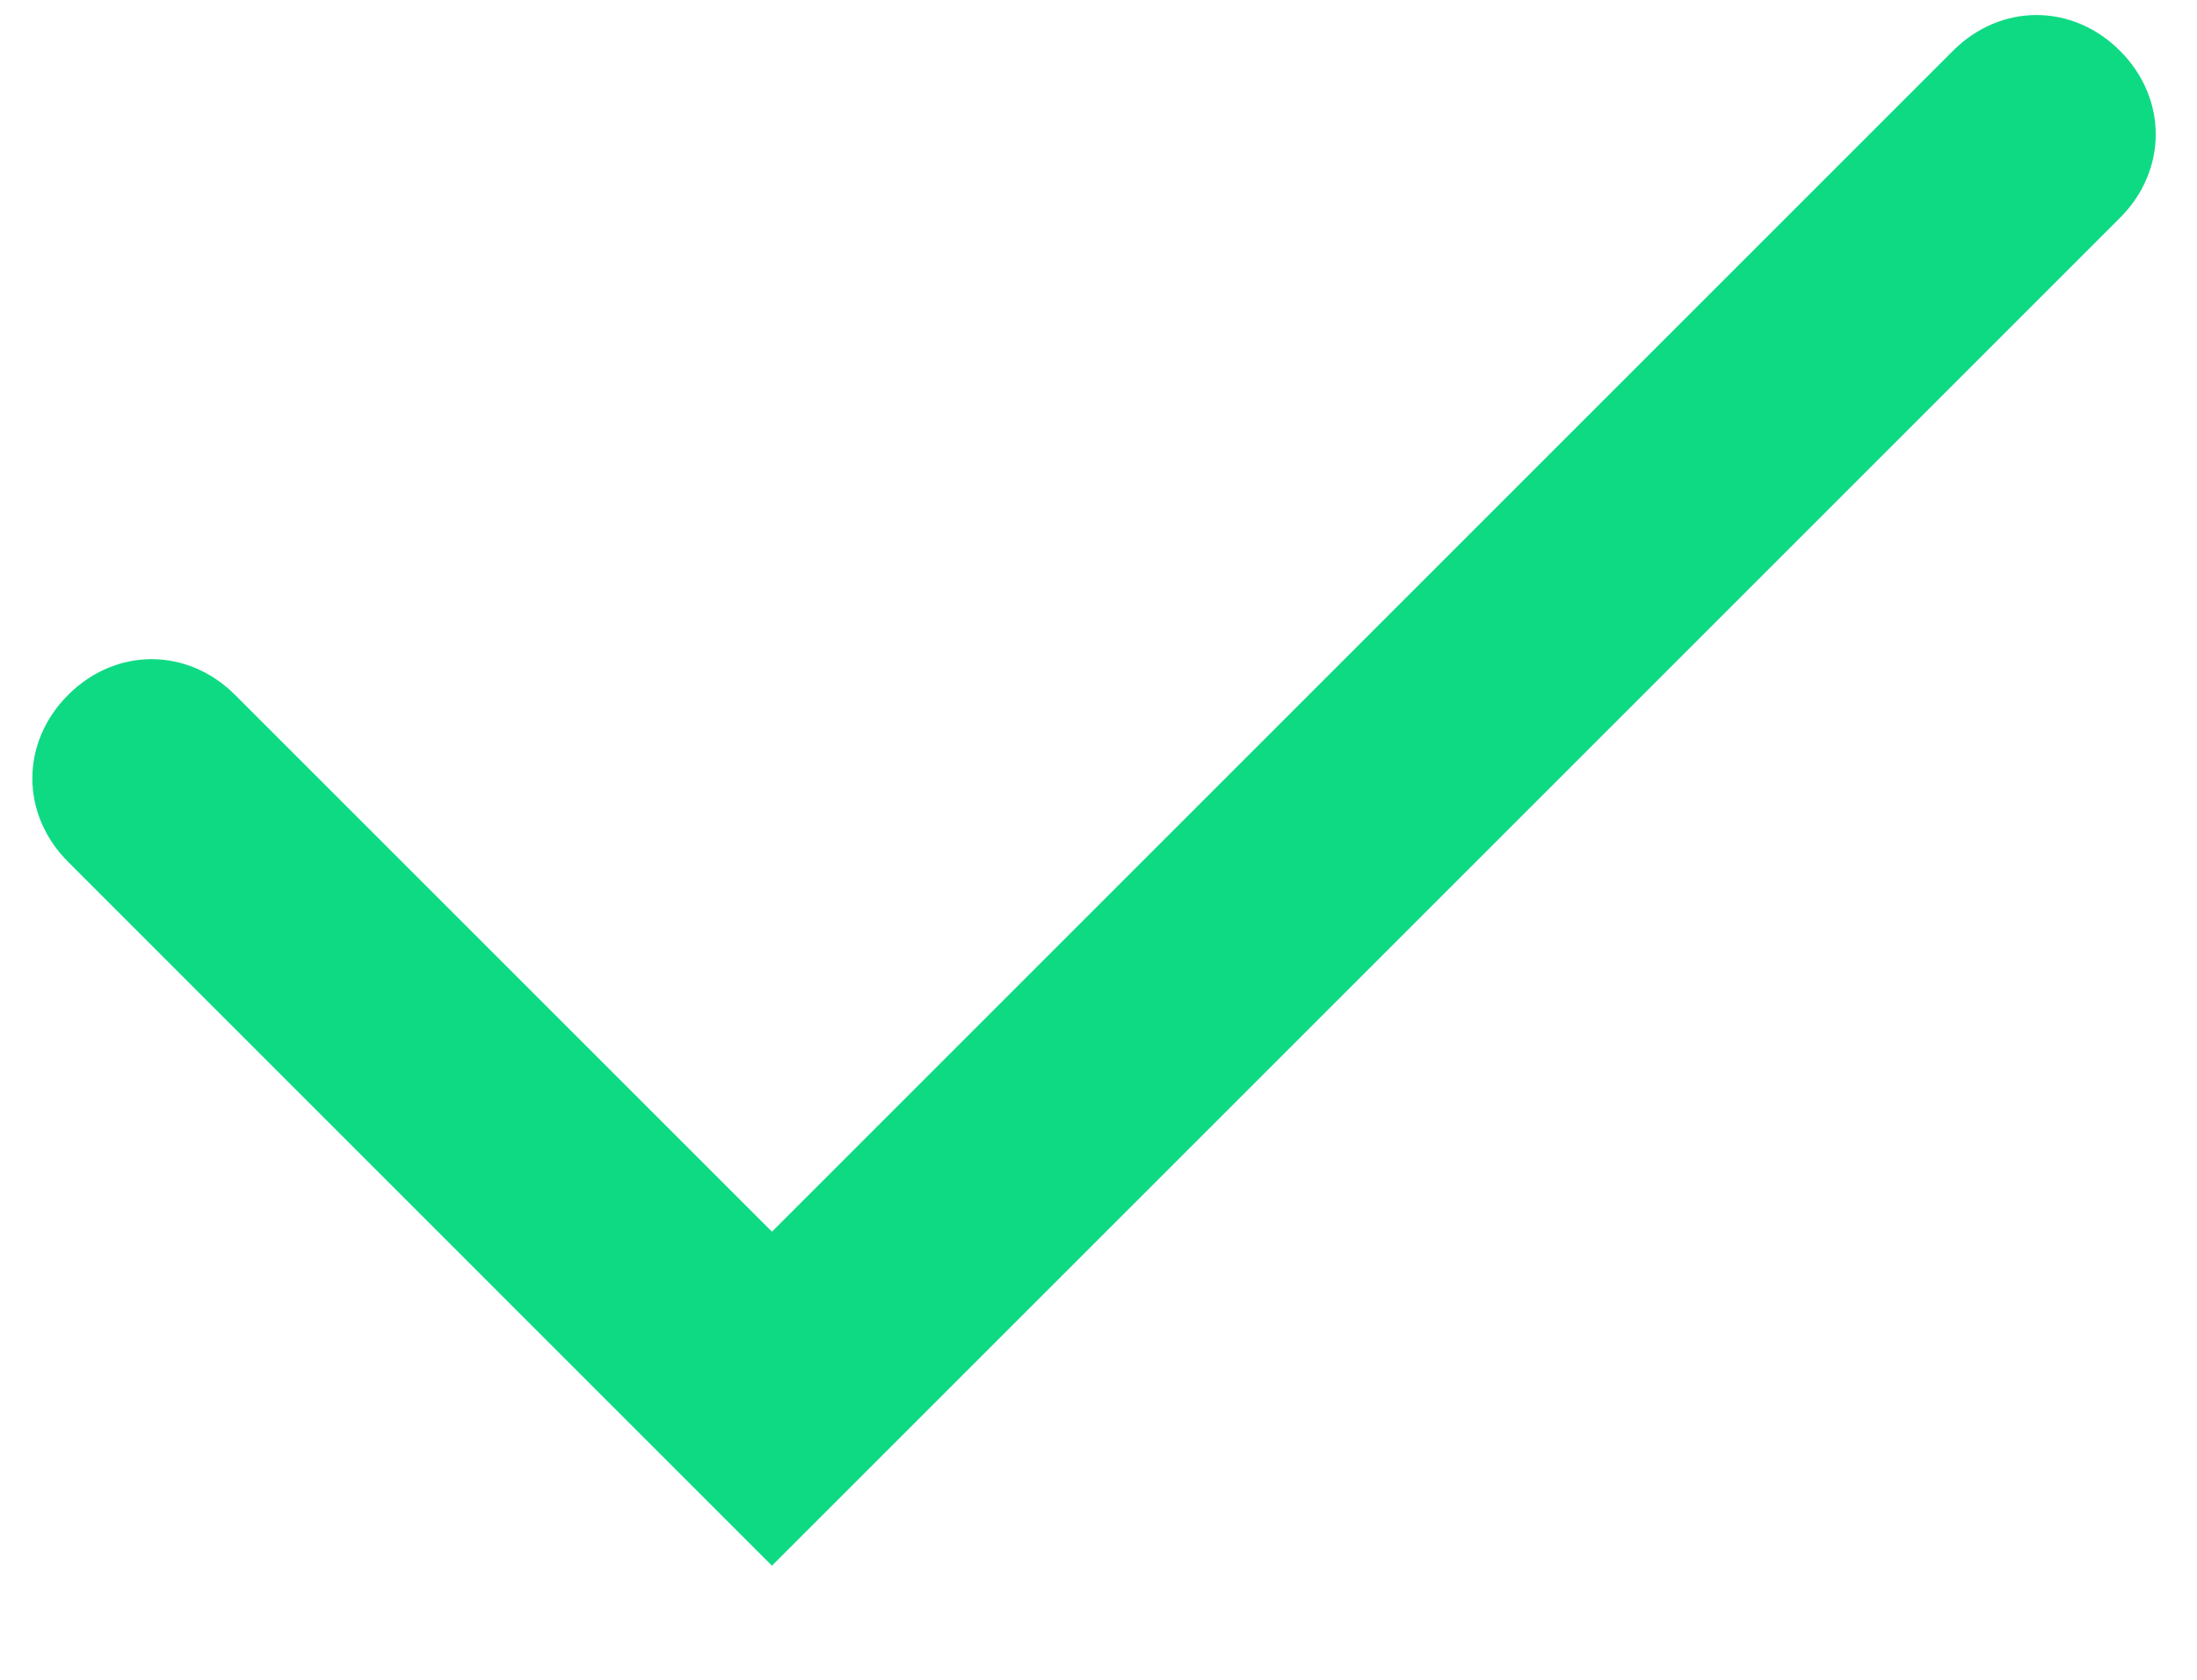 <svg width="17" height="13" viewBox="0 0 17 13" fill="none" xmlns="http://www.w3.org/2000/svg">
<path fill-rule="evenodd" clip-rule="evenodd" d="M5.973 9.532L1.819 5.378C1.45 5.009 0.896 5.009 0.527 5.378C0.158 5.747 0.158 6.301 0.527 6.67L5.973 12.117L16.404 1.686C16.773 1.317 16.773 0.762 16.404 0.393C16.035 0.024 15.481 0.024 15.112 0.393L5.973 9.532Z" fill="#0FDA84"/>
</svg>
